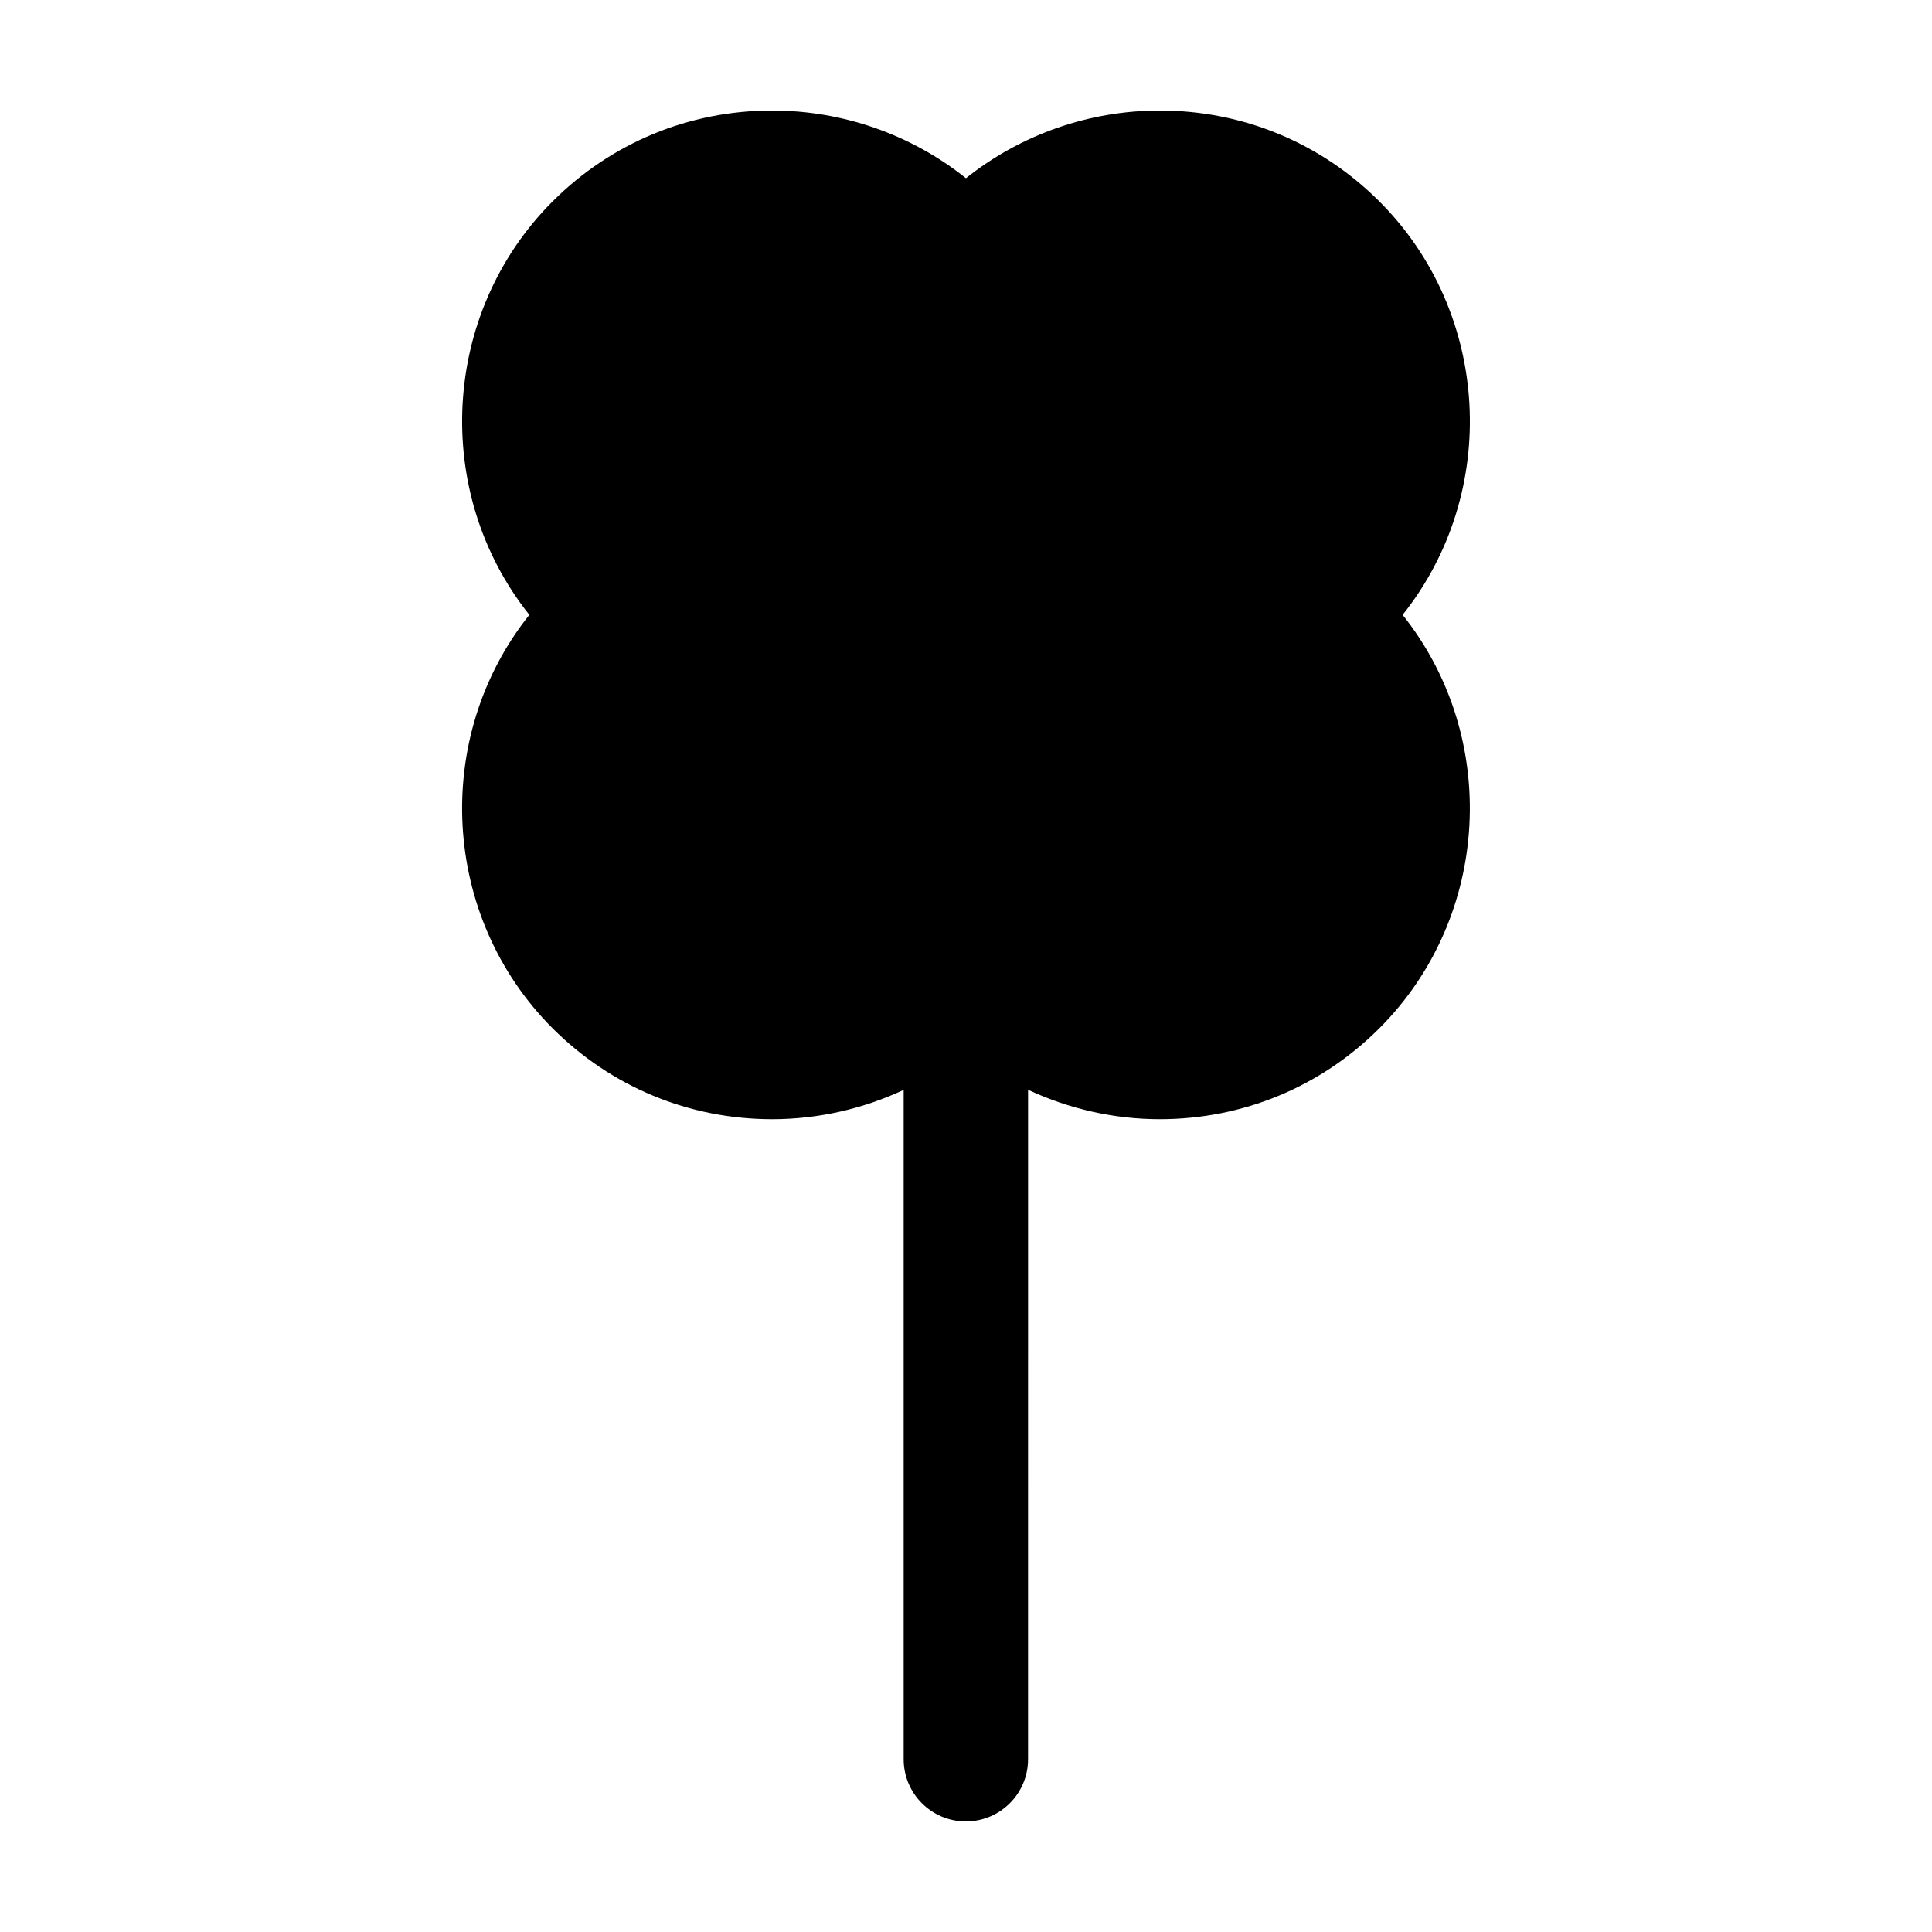 <?xml version="1.0" encoding="UTF-8"?>
<!-- Uploaded to: SVG Find, www.svgrepo.com, Generator: SVG Find Mixer Tools -->
<svg fill="#000000" width="800px" height="800px" version="1.1" viewBox="144 144 512 512" xmlns="http://www.w3.org/2000/svg">
 <path d="m509.55 197.38c-15.535-15.543-36.203-24.098-58.184-24.098-18.695 0-36.832 6.352-51.379 17.945-14.539-11.594-32.668-17.945-51.359-17.945-21.977 0-42.648 8.555-58.191 24.098-29.523 29.527-32.012 77.125-6.156 109.56-25.859 32.434-23.375 80.035 6.156 109.56 15.543 15.543 36.207 24.102 58.184 24.102 12.137 0 24.027-2.719 34.859-7.773v177.39c0 9.109 7.375 16.484 16.48 16.484 9.105 0 16.484-7.379 16.484-16.484l0.004-177.42c10.848 5.066 22.754 7.801 34.918 7.801 21.977 0 42.648-8.559 58.184-24.102 29.523-29.523 32.016-77.125 6.16-109.56 25.867-32.441 23.375-80.031-6.16-109.56z"/>
</svg>